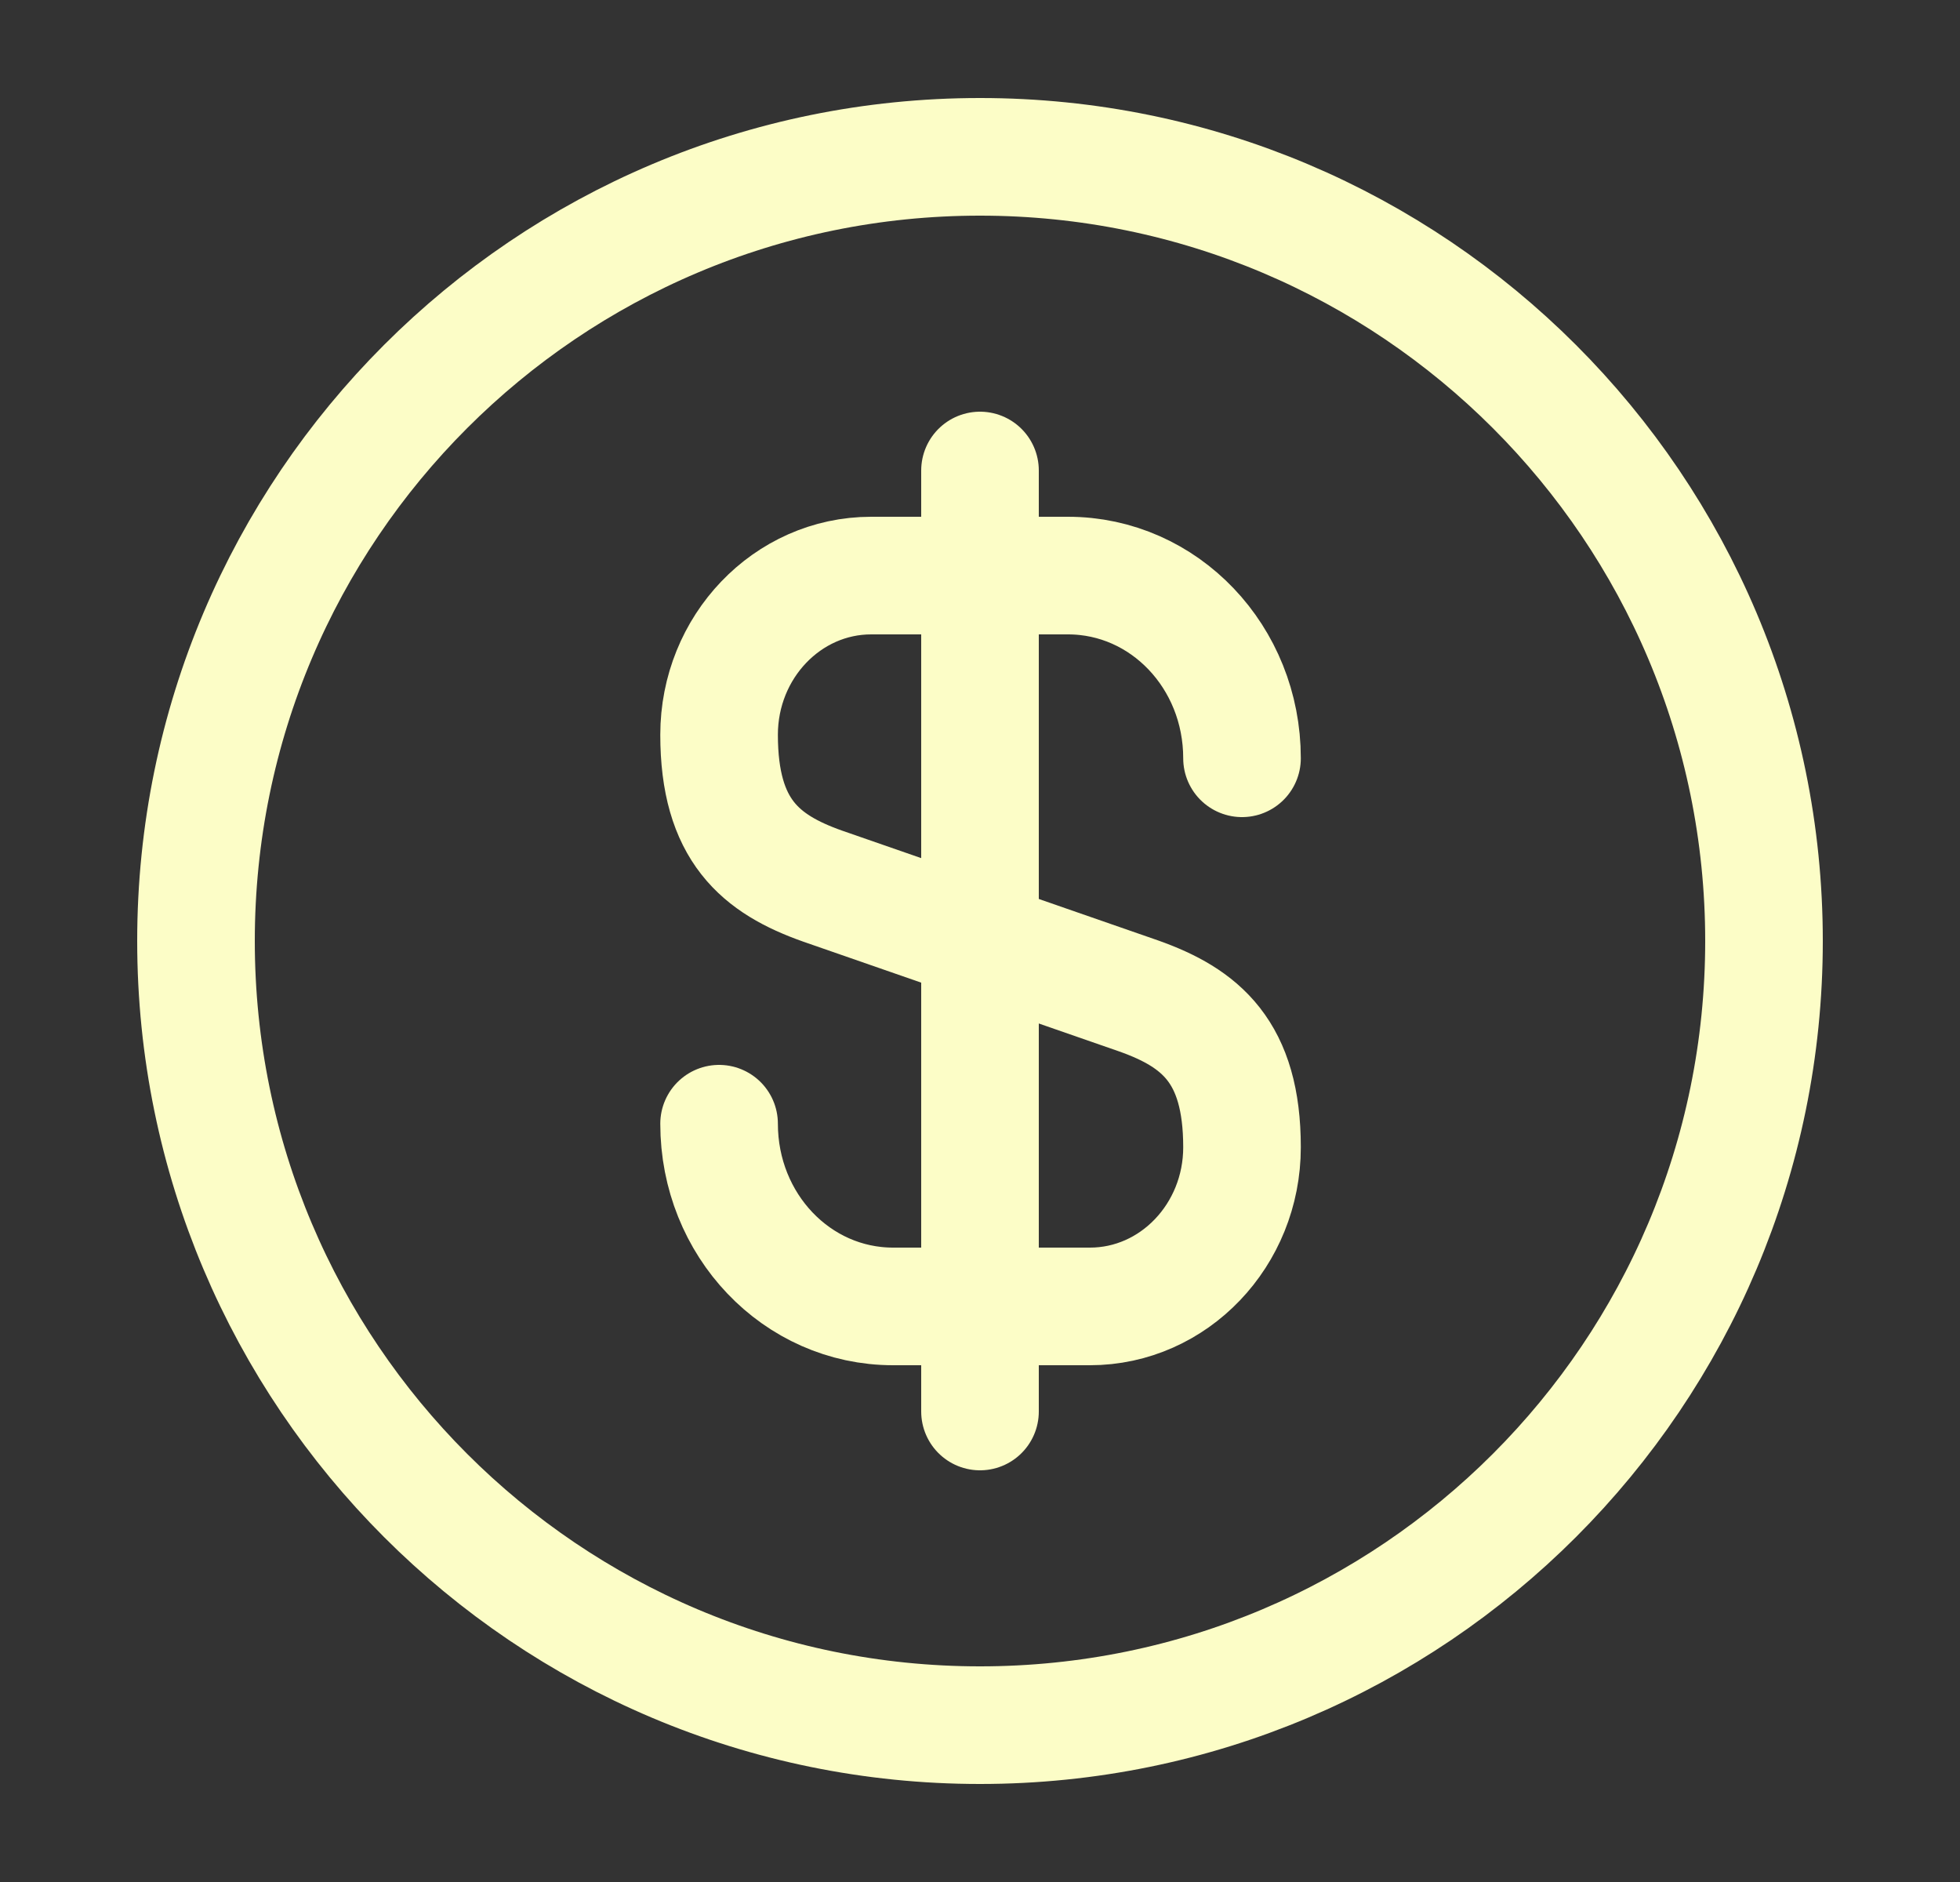 <svg width="25" height="24" viewBox="0 0 25 24" fill="none" xmlns="http://www.w3.org/2000/svg">
<rect x="0" y="0" width="25" height="24" fill="#333333" stroke="none"/>
<path d="M9.172 14.33C9.172 15.62 10.162 16.66 11.392 16.66H13.902C14.972 16.66 15.842 15.75 15.842 14.63C15.842 13.41 15.312 12.98 14.522 12.7L10.492 11.3C9.702 11.02 9.172 10.59 9.172 9.37C9.172 8.25 10.042 7.34 11.112 7.34H13.622C14.852 7.34 15.842 8.38 15.842 9.67" stroke="#FCFDC7" stroke-width="1.5" stroke-linecap="round" stroke-linejoin="round"/>
<path d="M12.5 6V18" stroke="#FCFDC7" stroke-width="1.5" stroke-linecap="round" stroke-linejoin="round"/>
<path d="M12.5 22C18.023 22 22.5 17.523 22.5 12C22.5 6.477 18.023 2 12.5 2C6.977 2 2.5 6.477 2.5 12C2.5 17.523 6.977 22 12.5 22Z" stroke="#FCFDC7" stroke-width="1.5" stroke-linecap="round" stroke-linejoin="round"/>
</svg>
